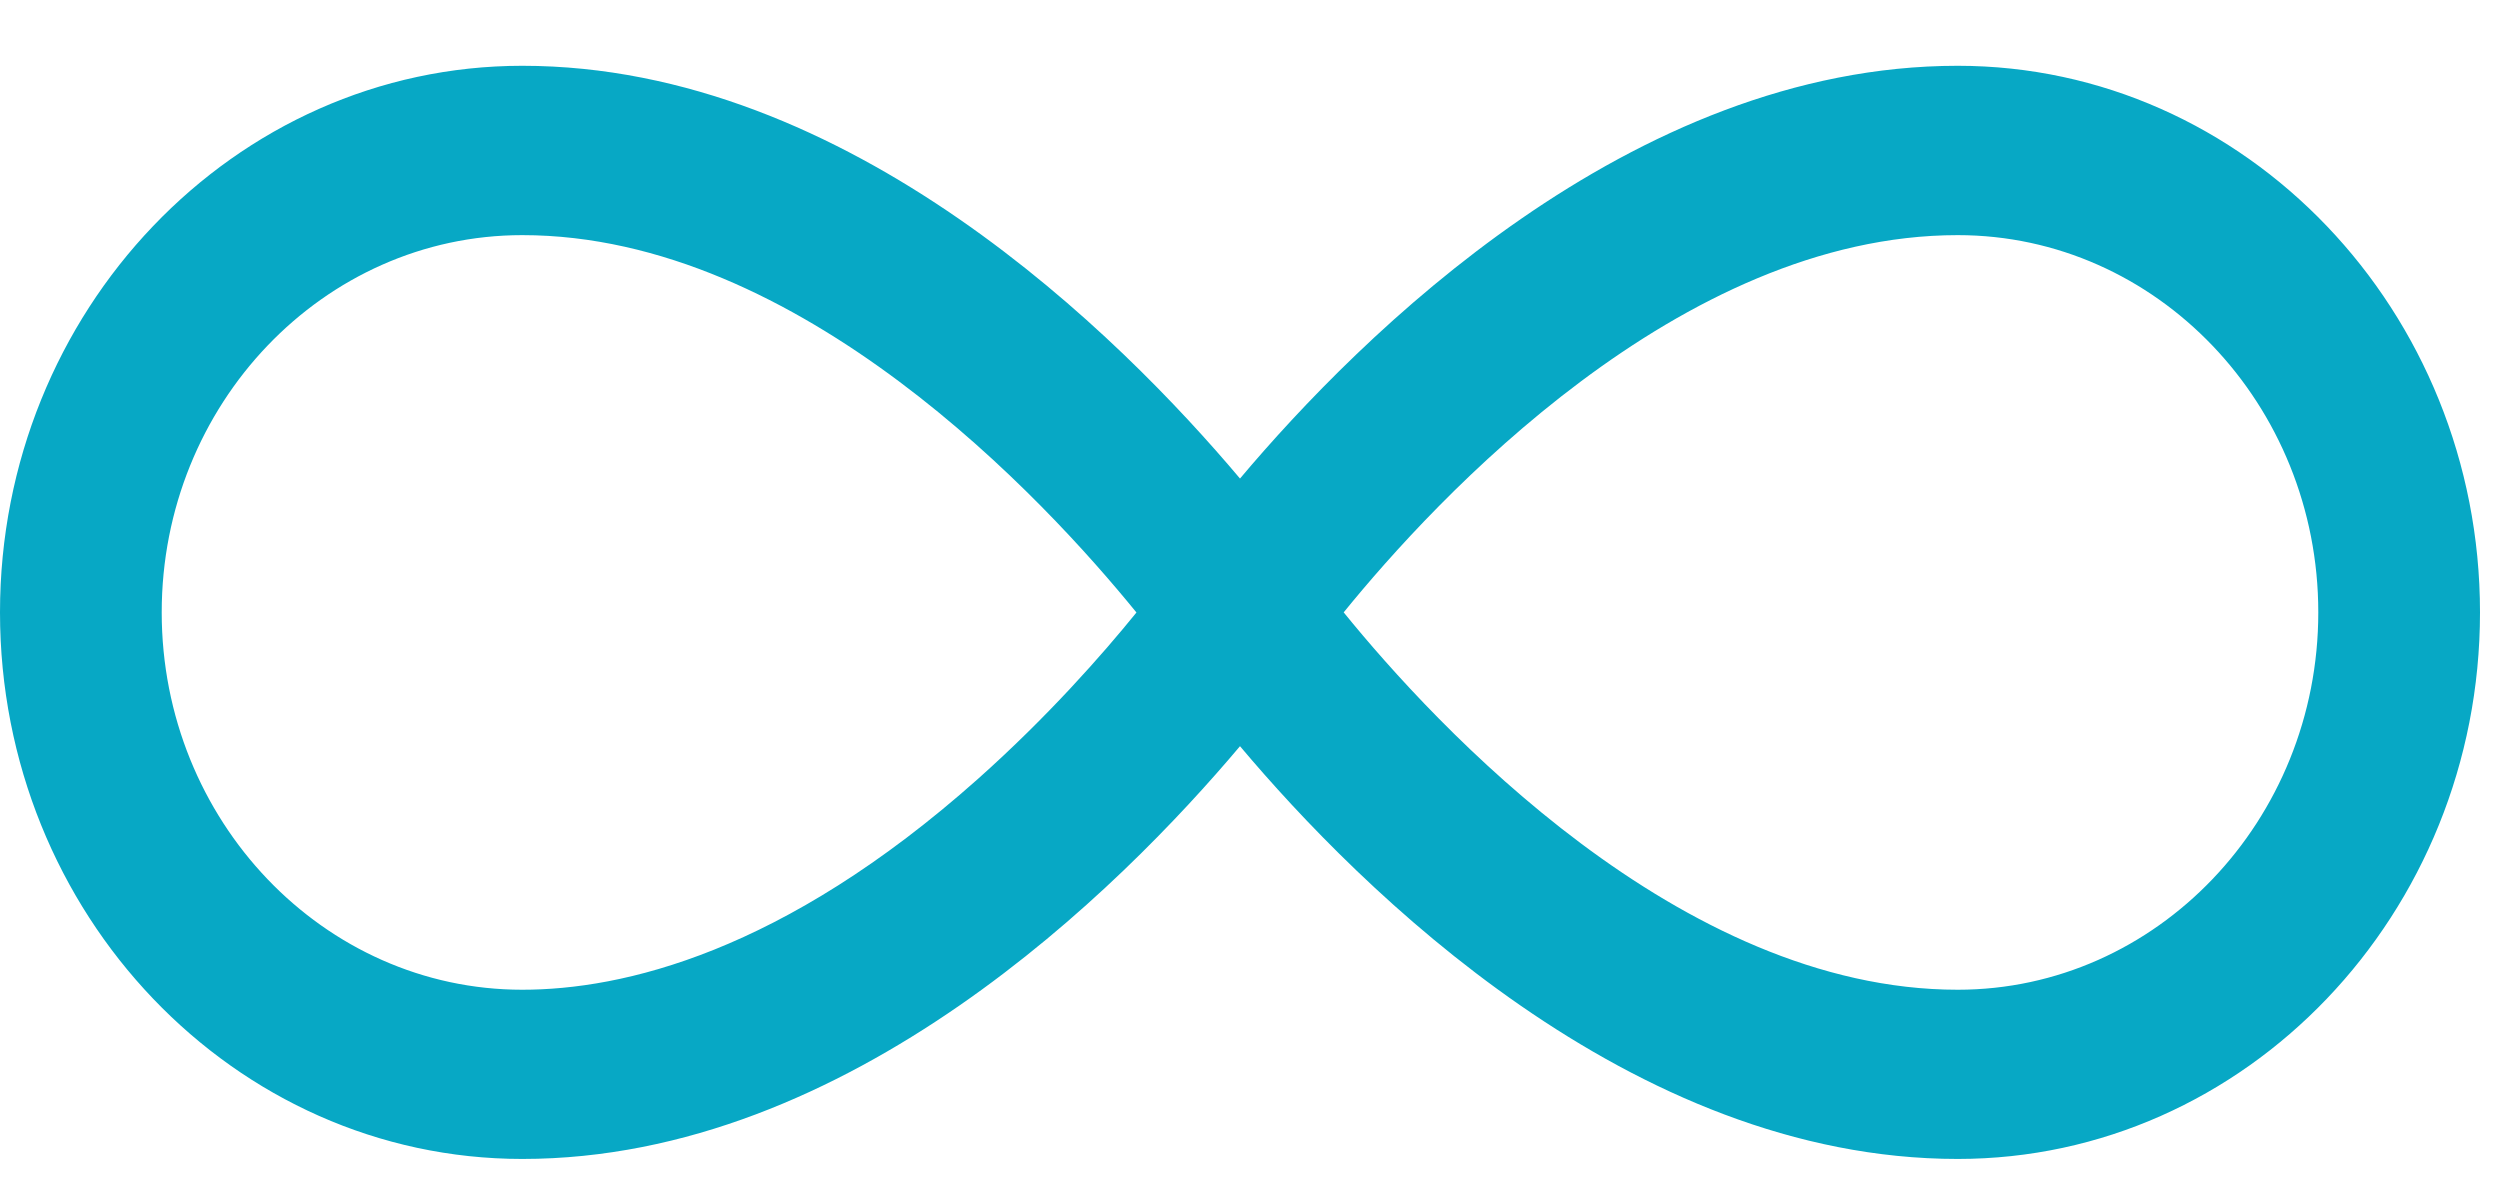 <?xml version="1.0" encoding="UTF-8"?> <svg xmlns="http://www.w3.org/2000/svg" width="19" height="9" viewBox="0 0 19 9" fill="none"><path d="M14.879 0.5C12.391 0.5 10.333 2.558 9.424 3.637C8.515 2.558 6.457 0.5 3.969 0.5C1.78 0.5 0 2.364 0 4.654C0 6.945 1.78 8.808 3.969 8.808C6.457 8.808 8.515 6.75 9.424 5.671C10.333 6.751 12.391 8.808 14.879 8.808C17.067 8.808 18.848 6.945 18.848 4.654C18.848 2.364 17.067 0.5 14.879 0.5ZM7.432 5.92C5.945 7.244 4.728 7.522 3.969 7.522C2.458 7.522 1.229 6.235 1.229 4.654C1.229 3.073 2.458 1.787 3.969 1.787C6.082 1.787 7.942 3.8 8.637 4.655C8.381 4.971 7.965 5.445 7.432 5.92ZM14.879 7.522C12.766 7.522 10.907 5.51 10.212 4.654C10.907 3.798 12.766 1.787 14.879 1.787C16.39 1.787 17.619 3.073 17.619 4.654C17.619 6.235 16.39 7.522 14.879 7.522Z" fill="#07A8C5"></path></svg> 